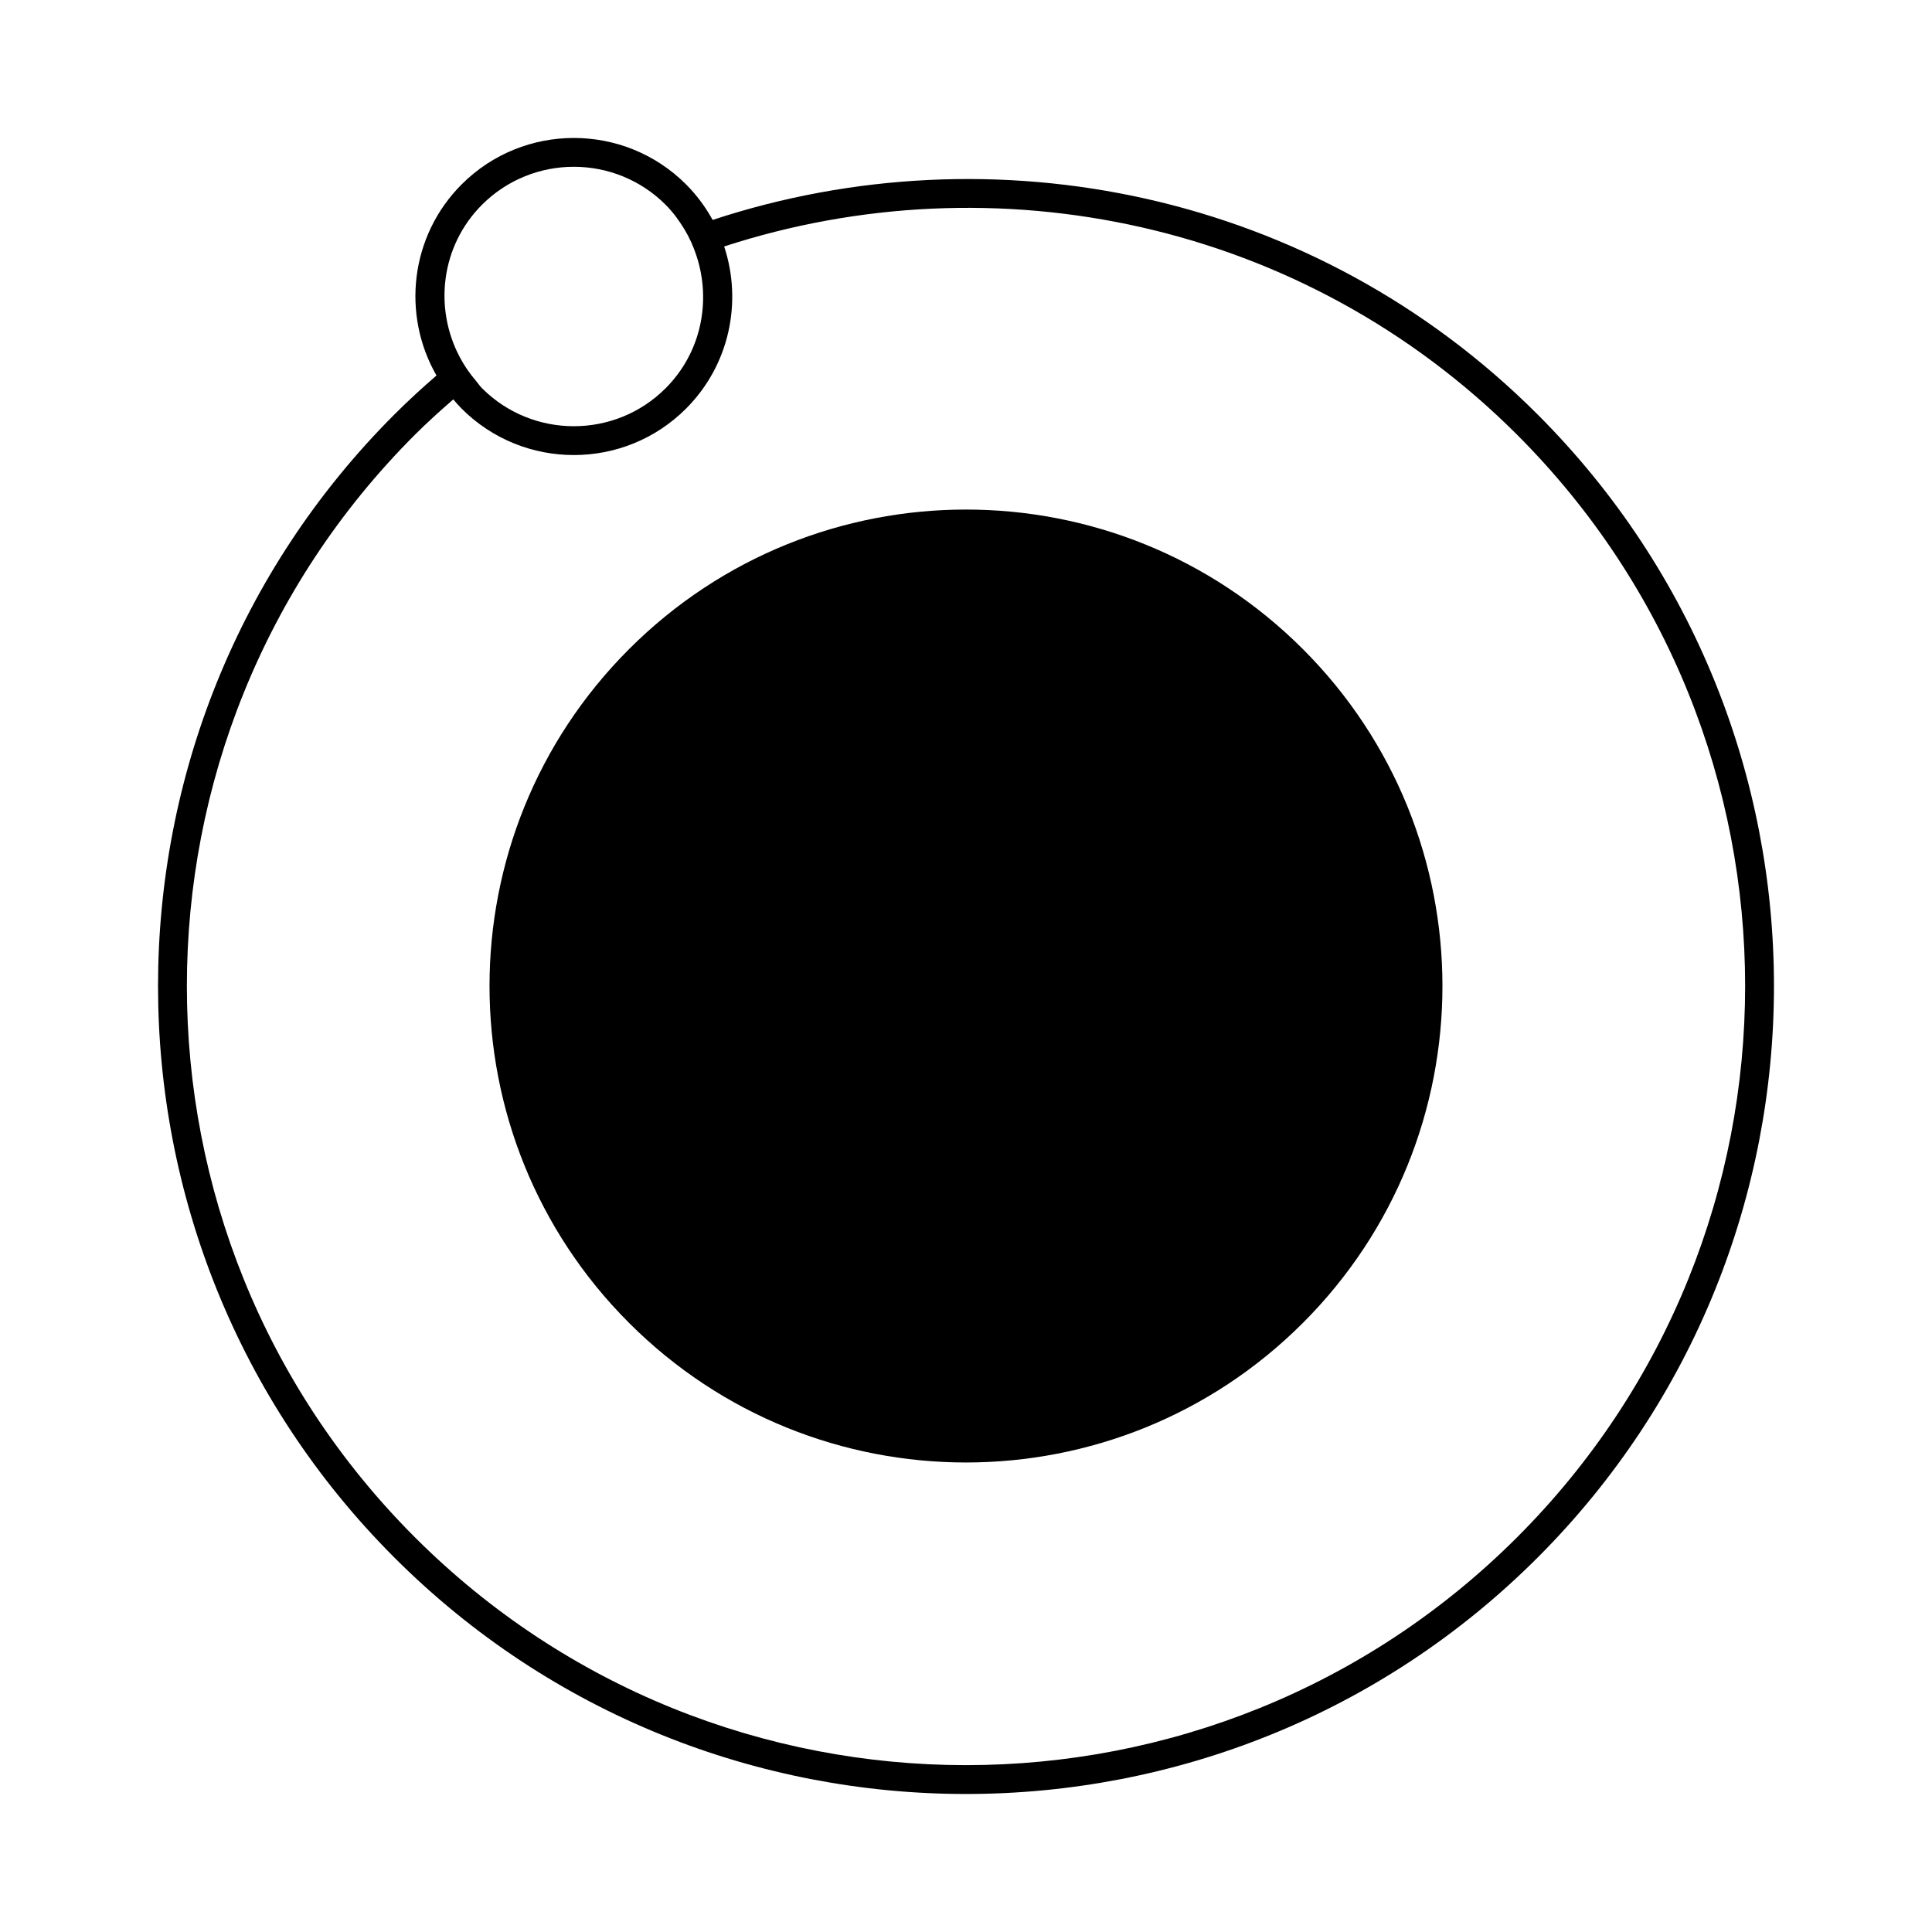 <?xml version="1.0" encoding="UTF-8"?>
<!-- Uploaded to: ICON Repo, www.svgrepo.com, Generator: ICON Repo Mixer Tools -->
<svg fill="#000000" width="800px" height="800px" version="1.1" viewBox="144 144 512 512" xmlns="http://www.w3.org/2000/svg">
 <g>
  <path d="m489.28 316.02c49.309 49.312 49.309 129.26 0 178.57-49.312 49.312-129.26 49.312-178.57 0-49.312-49.309-49.312-129.26 0-178.57 49.309-49.312 129.26-49.312 178.57 0"/>
  <path d="m259.67 243.52c-3.805 3.285-7.531 6.699-11.145 10.312-83.527 83.527-83.527 219.43 0 302.95 83.527 83.523 219.43 83.527 302.95 0 83.523-83.527 83.523-219.43 0-302.95-59.066-59.07-144.23-76.051-218.62-51.547-1.863-3.379-4.191-6.57-7.055-9.43-16.391-16.391-43.062-16.391-59.449 0-13.715 13.711-15.91 34.598-6.676 50.664zm286.4 15.715c80.543 80.543 80.543 211.6 0 292.14-80.543 80.543-211.6 80.543-292.14 0-80.543-80.543-80.543-211.6 0-292.14 3.293-3.293 6.727-6.379 10.191-9.391 0.715 0.836 1.43 1.668 2.223 2.457 16.391 16.391 43.062 16.391 59.449 0 11.609-11.609 14.953-28.363 10.117-42.984 71.586-23.309 153.38-6.867 210.16 49.918zm-225.68-60.977c1.988 1.988 3.586 4.203 4.988 6.504 1.355 2.231 2.387 4.574 3.188 7.004 3.953 11.957 1.32 25.633-8.176 35.129-13.41 13.41-35.23 13.41-48.645 0-0.621-0.621-1.066-1.34-1.633-1.996-1.707-1.984-3.141-4.102-4.316-6.344-6.836-12.984-4.957-29.391 5.949-40.301 13.414-13.406 35.234-13.406 48.645 0.004z"/>
 </g>
</svg>